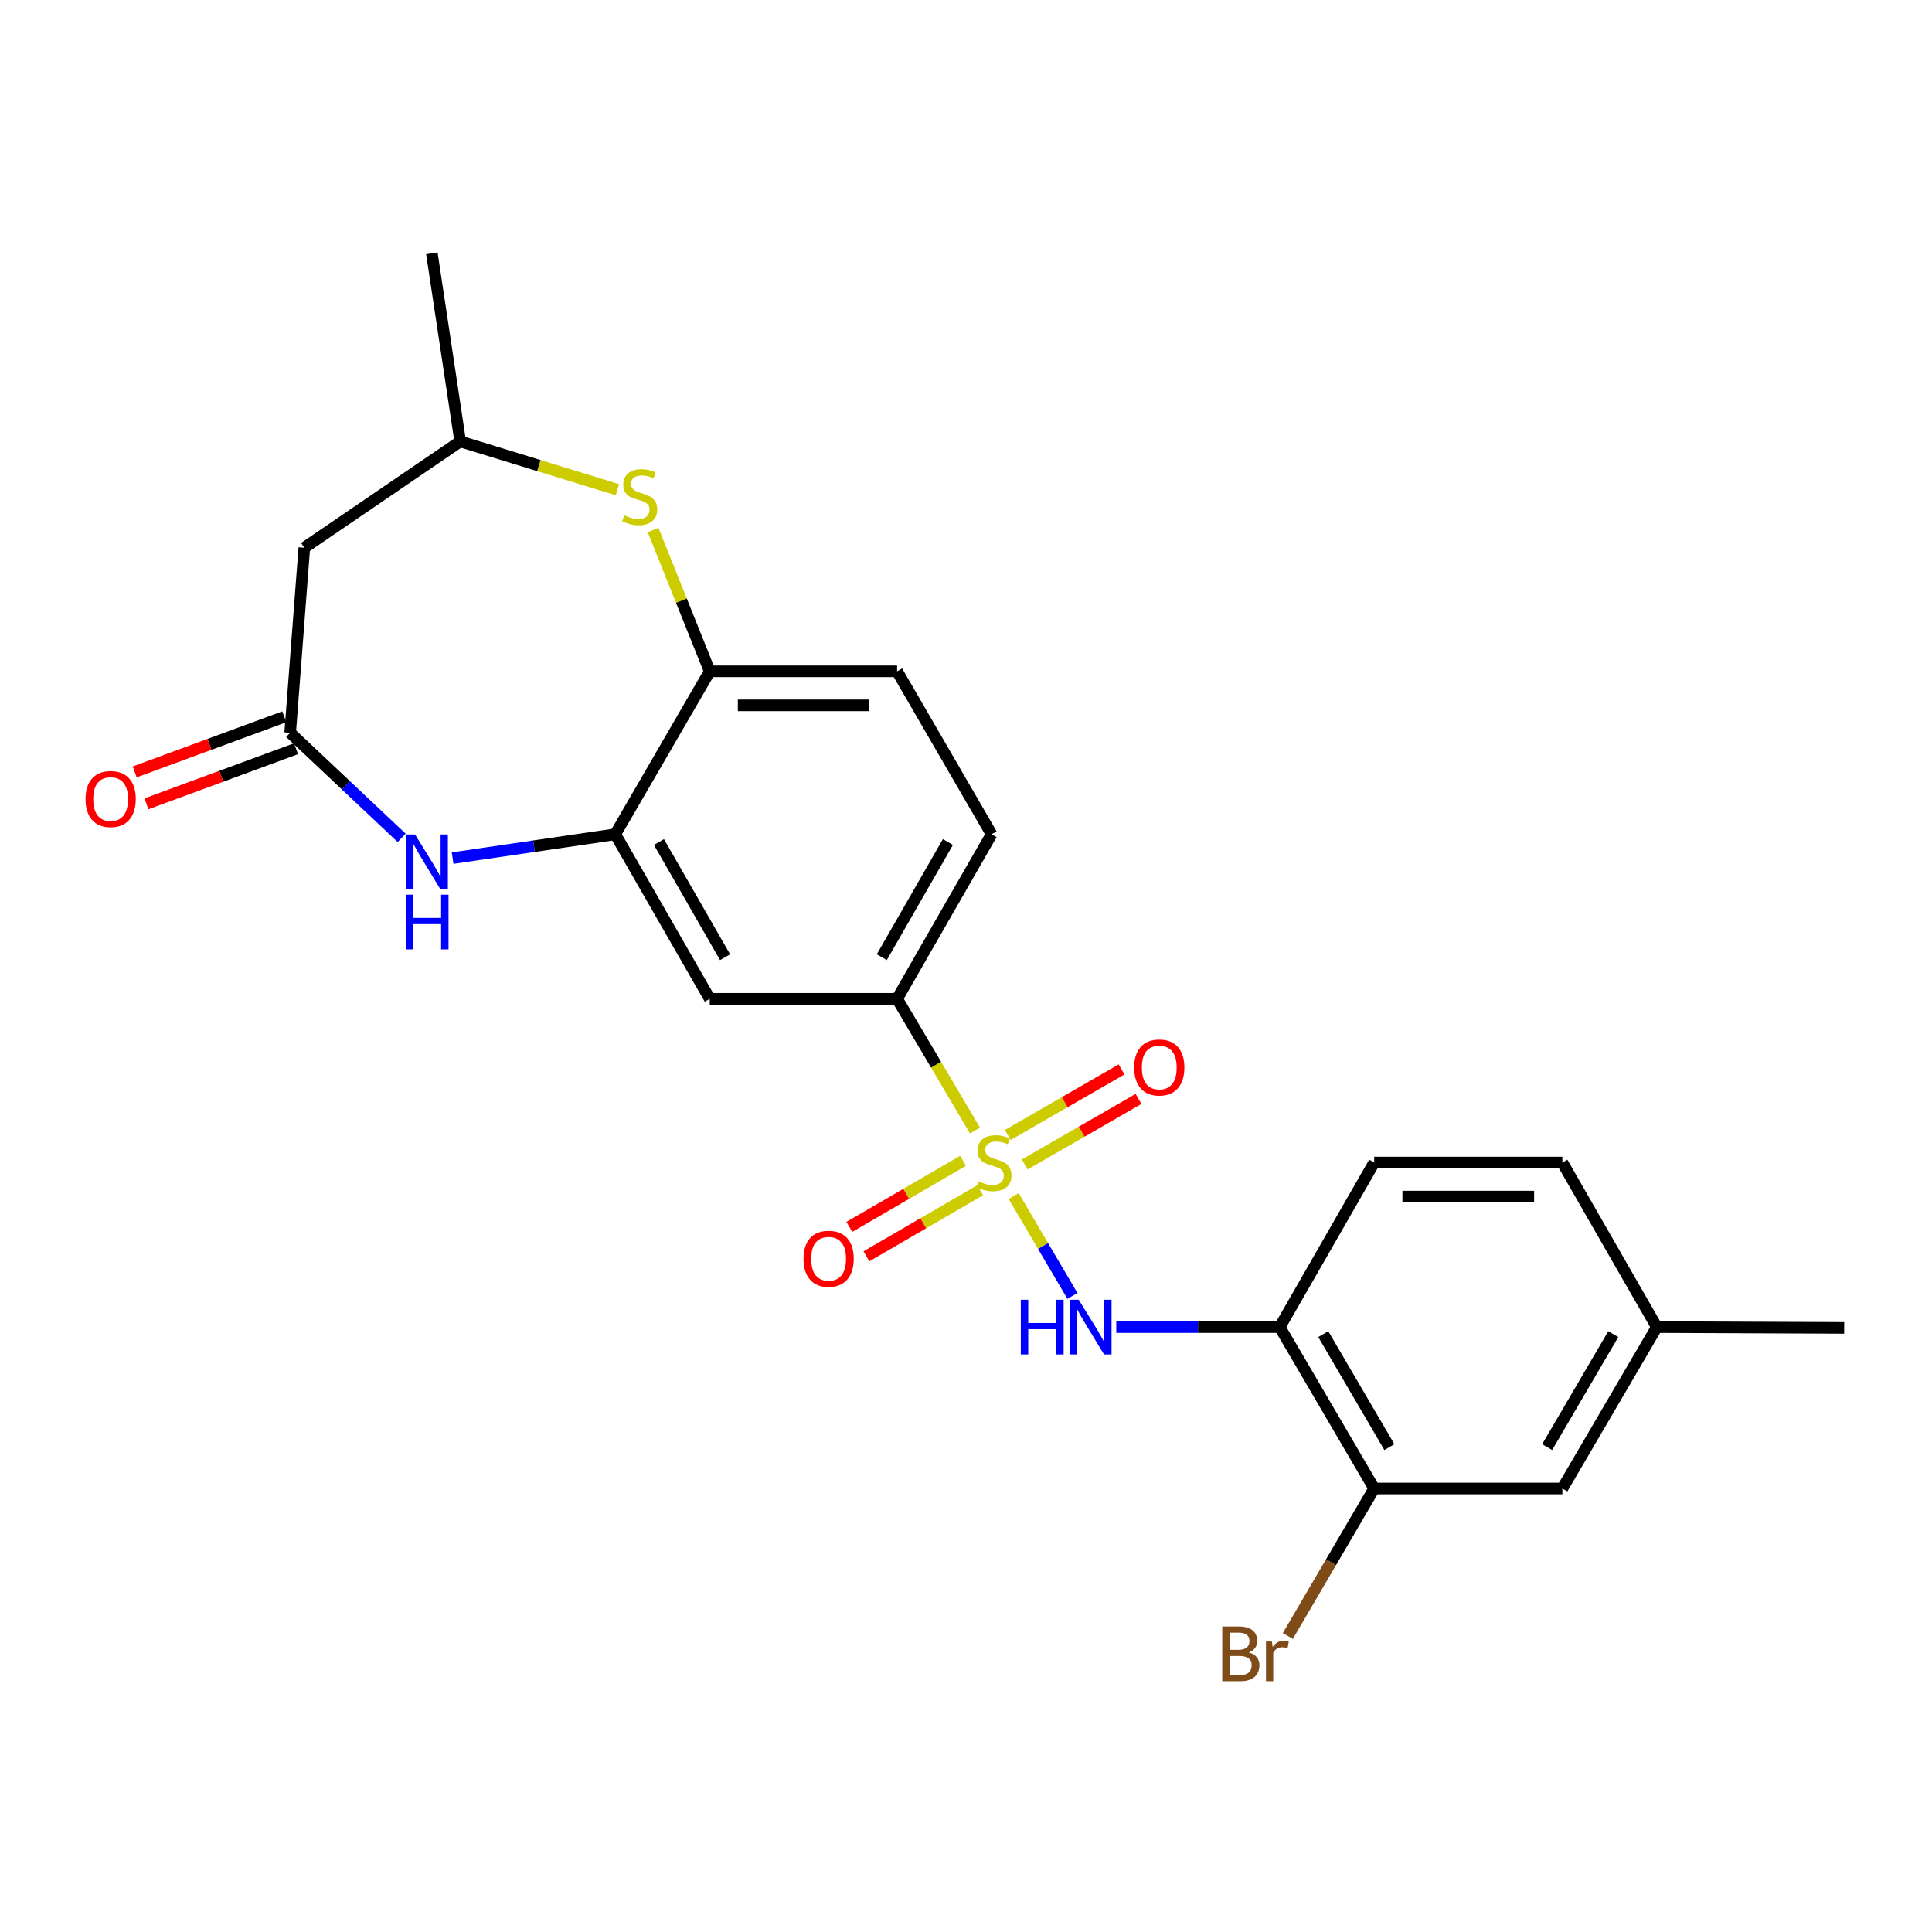 <?xml version='1.0' encoding='iso-8859-1'?>
<svg version='1.1' baseProfile='full'
              xmlns='http://www.w3.org/2000/svg'
                      xmlns:rdkit='http://www.rdkit.org/xml'
                      xmlns:xlink='http://www.w3.org/1999/xlink'
                  xml:space='preserve'
width='1000px' height='1000px' viewBox='0 0 1000 1000'>
<!-- END OF HEADER -->
<rect style='opacity:1.0;fill:#FFFFFF;stroke:none' width='1000' height='1000' x='0' y='0'> </rect>
<path class='bond-0' d='M 524.67,619.089 L 539.884,644.935' style='fill:none;fill-rule:evenodd;stroke:#CCCC00;stroke-width:6px;stroke-linecap:butt;stroke-linejoin:miter;stroke-opacity:1' />
<path class='bond-0' d='M 539.884,644.935 L 555.098,670.781' style='fill:none;fill-rule:evenodd;stroke:#0000FF;stroke-width:6px;stroke-linecap:butt;stroke-linejoin:miter;stroke-opacity:1' />
<path class='bond-4' d='M 504.653,585.157 L 484.502,551.073' style='fill:none;fill-rule:evenodd;stroke:#CCCC00;stroke-width:6px;stroke-linecap:butt;stroke-linejoin:miter;stroke-opacity:1' />
<path class='bond-4' d='M 484.502,551.073 L 464.35,516.989' style='fill:none;fill-rule:evenodd;stroke:#000000;stroke-width:6px;stroke-linecap:butt;stroke-linejoin:miter;stroke-opacity:1' />
<path class='bond-11' d='M 530.399,602.714 L 559.847,585.752' style='fill:none;fill-rule:evenodd;stroke:#CCCC00;stroke-width:6px;stroke-linecap:butt;stroke-linejoin:miter;stroke-opacity:1' />
<path class='bond-11' d='M 559.847,585.752 L 589.295,568.79' style='fill:none;fill-rule:evenodd;stroke:#FF0000;stroke-width:6px;stroke-linecap:butt;stroke-linejoin:miter;stroke-opacity:1' />
<path class='bond-11' d='M 521.612,587.458 L 551.06,570.497' style='fill:none;fill-rule:evenodd;stroke:#CCCC00;stroke-width:6px;stroke-linecap:butt;stroke-linejoin:miter;stroke-opacity:1' />
<path class='bond-11' d='M 551.06,570.497 L 580.507,553.535' style='fill:none;fill-rule:evenodd;stroke:#FF0000;stroke-width:6px;stroke-linecap:butt;stroke-linejoin:miter;stroke-opacity:1' />
<path class='bond-12' d='M 498.48,600.841 L 469.047,617.943' style='fill:none;fill-rule:evenodd;stroke:#CCCC00;stroke-width:6px;stroke-linecap:butt;stroke-linejoin:miter;stroke-opacity:1' />
<path class='bond-12' d='M 469.047,617.943 L 439.613,635.045' style='fill:none;fill-rule:evenodd;stroke:#FF0000;stroke-width:6px;stroke-linecap:butt;stroke-linejoin:miter;stroke-opacity:1' />
<path class='bond-12' d='M 507.325,616.063 L 477.891,633.165' style='fill:none;fill-rule:evenodd;stroke:#CCCC00;stroke-width:6px;stroke-linecap:butt;stroke-linejoin:miter;stroke-opacity:1' />
<path class='bond-12' d='M 477.891,633.165 L 448.458,650.267' style='fill:none;fill-rule:evenodd;stroke:#FF0000;stroke-width:6px;stroke-linecap:butt;stroke-linejoin:miter;stroke-opacity:1' />
<path class='bond-6' d='M 577.777,686.908 L 620.083,686.908' style='fill:none;fill-rule:evenodd;stroke:#0000FF;stroke-width:6px;stroke-linecap:butt;stroke-linejoin:miter;stroke-opacity:1' />
<path class='bond-6' d='M 620.083,686.908 L 662.388,686.908' style='fill:none;fill-rule:evenodd;stroke:#000000;stroke-width:6px;stroke-linecap:butt;stroke-linejoin:miter;stroke-opacity:1' />
<path class='bond-1' d='M 234.277,444.155 L 276.37,437.987' style='fill:none;fill-rule:evenodd;stroke:#0000FF;stroke-width:6px;stroke-linecap:butt;stroke-linejoin:miter;stroke-opacity:1' />
<path class='bond-1' d='M 276.37,437.987 L 318.462,431.82' style='fill:none;fill-rule:evenodd;stroke:#000000;stroke-width:6px;stroke-linecap:butt;stroke-linejoin:miter;stroke-opacity:1' />
<path class='bond-3' d='M 207.901,433.672 L 179.044,406.475' style='fill:none;fill-rule:evenodd;stroke:#0000FF;stroke-width:6px;stroke-linecap:butt;stroke-linejoin:miter;stroke-opacity:1' />
<path class='bond-3' d='M 179.044,406.475 L 150.187,379.278' style='fill:none;fill-rule:evenodd;stroke:#000000;stroke-width:6px;stroke-linecap:butt;stroke-linejoin:miter;stroke-opacity:1' />
<path class='bond-2' d='M 318.462,431.82 L 367.366,516.989' style='fill:none;fill-rule:evenodd;stroke:#000000;stroke-width:6px;stroke-linecap:butt;stroke-linejoin:miter;stroke-opacity:1' />
<path class='bond-2' d='M 341.065,435.829 L 375.297,495.448' style='fill:none;fill-rule:evenodd;stroke:#000000;stroke-width:6px;stroke-linecap:butt;stroke-linejoin:miter;stroke-opacity:1' />
<path class='bond-24' d='M 318.462,431.82 L 367.366,347.481' style='fill:none;fill-rule:evenodd;stroke:#000000;stroke-width:6px;stroke-linecap:butt;stroke-linejoin:miter;stroke-opacity:1' />
<path class='bond-9' d='M 150.187,379.278 L 157.512,283.506' style='fill:none;fill-rule:evenodd;stroke:#000000;stroke-width:6px;stroke-linecap:butt;stroke-linejoin:miter;stroke-opacity:1' />
<path class='bond-14' d='M 147.144,371.018 L 108.424,385.279' style='fill:none;fill-rule:evenodd;stroke:#000000;stroke-width:6px;stroke-linecap:butt;stroke-linejoin:miter;stroke-opacity:1' />
<path class='bond-14' d='M 108.424,385.279 L 69.704,399.541' style='fill:none;fill-rule:evenodd;stroke:#FF0000;stroke-width:6px;stroke-linecap:butt;stroke-linejoin:miter;stroke-opacity:1' />
<path class='bond-14' d='M 153.229,387.538 L 114.509,401.799' style='fill:none;fill-rule:evenodd;stroke:#000000;stroke-width:6px;stroke-linecap:butt;stroke-linejoin:miter;stroke-opacity:1' />
<path class='bond-14' d='M 114.509,401.799 L 75.788,416.061' style='fill:none;fill-rule:evenodd;stroke:#FF0000;stroke-width:6px;stroke-linecap:butt;stroke-linejoin:miter;stroke-opacity:1' />
<path class='bond-7' d='M 464.35,516.989 L 367.366,516.989' style='fill:none;fill-rule:evenodd;stroke:#000000;stroke-width:6px;stroke-linecap:butt;stroke-linejoin:miter;stroke-opacity:1' />
<path class='bond-16' d='M 464.35,516.989 L 513.244,431.82' style='fill:none;fill-rule:evenodd;stroke:#000000;stroke-width:6px;stroke-linecap:butt;stroke-linejoin:miter;stroke-opacity:1' />
<path class='bond-16' d='M 456.416,495.449 L 490.641,435.83' style='fill:none;fill-rule:evenodd;stroke:#000000;stroke-width:6px;stroke-linecap:butt;stroke-linejoin:miter;stroke-opacity:1' />
<path class='bond-5' d='M 338.041,274.327 L 352.703,310.904' style='fill:none;fill-rule:evenodd;stroke:#CCCC00;stroke-width:6px;stroke-linecap:butt;stroke-linejoin:miter;stroke-opacity:1' />
<path class='bond-5' d='M 352.703,310.904 L 367.366,347.481' style='fill:none;fill-rule:evenodd;stroke:#000000;stroke-width:6px;stroke-linecap:butt;stroke-linejoin:miter;stroke-opacity:1' />
<path class='bond-13' d='M 319.59,253.477 L 278.896,240.984' style='fill:none;fill-rule:evenodd;stroke:#CCCC00;stroke-width:6px;stroke-linecap:butt;stroke-linejoin:miter;stroke-opacity:1' />
<path class='bond-13' d='M 278.896,240.984 L 238.203,228.49' style='fill:none;fill-rule:evenodd;stroke:#000000;stroke-width:6px;stroke-linecap:butt;stroke-linejoin:miter;stroke-opacity:1' />
<path class='bond-10' d='M 662.388,686.908 L 711.282,770.444' style='fill:none;fill-rule:evenodd;stroke:#000000;stroke-width:6px;stroke-linecap:butt;stroke-linejoin:miter;stroke-opacity:1' />
<path class='bond-10' d='M 684.916,690.546 L 719.142,749.021' style='fill:none;fill-rule:evenodd;stroke:#000000;stroke-width:6px;stroke-linecap:butt;stroke-linejoin:miter;stroke-opacity:1' />
<path class='bond-18' d='M 662.388,686.908 L 711.282,601.738' style='fill:none;fill-rule:evenodd;stroke:#000000;stroke-width:6px;stroke-linecap:butt;stroke-linejoin:miter;stroke-opacity:1' />
<path class='bond-8' d='M 367.366,347.481 L 464.35,347.481' style='fill:none;fill-rule:evenodd;stroke:#000000;stroke-width:6px;stroke-linecap:butt;stroke-linejoin:miter;stroke-opacity:1' />
<path class='bond-8' d='M 381.913,365.086 L 449.803,365.086' style='fill:none;fill-rule:evenodd;stroke:#000000;stroke-width:6px;stroke-linecap:butt;stroke-linejoin:miter;stroke-opacity:1' />
<path class='bond-26' d='M 157.512,283.506 L 238.203,228.49' style='fill:none;fill-rule:evenodd;stroke:#000000;stroke-width:6px;stroke-linecap:butt;stroke-linejoin:miter;stroke-opacity:1' />
<path class='bond-15' d='M 711.282,770.444 L 808.667,770.444' style='fill:none;fill-rule:evenodd;stroke:#000000;stroke-width:6px;stroke-linecap:butt;stroke-linejoin:miter;stroke-opacity:1' />
<path class='bond-19' d='M 711.282,770.444 L 688.929,808.61' style='fill:none;fill-rule:evenodd;stroke:#000000;stroke-width:6px;stroke-linecap:butt;stroke-linejoin:miter;stroke-opacity:1' />
<path class='bond-19' d='M 688.929,808.61 L 666.577,846.776' style='fill:none;fill-rule:evenodd;stroke:#7F4C19;stroke-width:6px;stroke-linecap:butt;stroke-linejoin:miter;stroke-opacity:1' />
<path class='bond-22' d='M 238.203,228.49 L 223.532,131.114' style='fill:none;fill-rule:evenodd;stroke:#000000;stroke-width:6px;stroke-linecap:butt;stroke-linejoin:miter;stroke-opacity:1' />
<path class='bond-25' d='M 808.667,770.444 L 857.551,686.908' style='fill:none;fill-rule:evenodd;stroke:#000000;stroke-width:6px;stroke-linecap:butt;stroke-linejoin:miter;stroke-opacity:1' />
<path class='bond-25' d='M 800.805,749.022 L 835.024,690.547' style='fill:none;fill-rule:evenodd;stroke:#000000;stroke-width:6px;stroke-linecap:butt;stroke-linejoin:miter;stroke-opacity:1' />
<path class='bond-17' d='M 513.244,431.82 L 464.35,347.481' style='fill:none;fill-rule:evenodd;stroke:#000000;stroke-width:6px;stroke-linecap:butt;stroke-linejoin:miter;stroke-opacity:1' />
<path class='bond-21' d='M 711.282,601.738 L 808.667,601.738' style='fill:none;fill-rule:evenodd;stroke:#000000;stroke-width:6px;stroke-linecap:butt;stroke-linejoin:miter;stroke-opacity:1' />
<path class='bond-21' d='M 725.89,619.344 L 794.06,619.344' style='fill:none;fill-rule:evenodd;stroke:#000000;stroke-width:6px;stroke-linecap:butt;stroke-linejoin:miter;stroke-opacity:1' />
<path class='bond-20' d='M 857.551,686.908 L 808.667,601.738' style='fill:none;fill-rule:evenodd;stroke:#000000;stroke-width:6px;stroke-linecap:butt;stroke-linejoin:miter;stroke-opacity:1' />
<path class='bond-23' d='M 857.551,686.908 L 954.545,687.319' style='fill:none;fill-rule:evenodd;stroke:#000000;stroke-width:6px;stroke-linecap:butt;stroke-linejoin:miter;stroke-opacity:1' />
<path  class='atom-0' d='M 506.456 611.458
Q 506.776 611.578, 508.096 612.138
Q 509.416 612.698, 510.856 613.058
Q 512.336 613.378, 513.776 613.378
Q 516.456 613.378, 518.016 612.098
Q 519.576 610.778, 519.576 608.498
Q 519.576 606.938, 518.776 605.978
Q 518.016 605.018, 516.816 604.498
Q 515.616 603.978, 513.616 603.378
Q 511.096 602.618, 509.576 601.898
Q 508.096 601.178, 507.016 599.658
Q 505.976 598.138, 505.976 595.578
Q 505.976 592.018, 508.376 589.818
Q 510.816 587.618, 515.616 587.618
Q 518.896 587.618, 522.616 589.178
L 521.696 592.258
Q 518.296 590.858, 515.736 590.858
Q 512.976 590.858, 511.456 592.018
Q 509.936 593.138, 509.976 595.098
Q 509.976 596.618, 510.736 597.538
Q 511.536 598.458, 512.656 598.978
Q 513.816 599.498, 515.736 600.098
Q 518.296 600.898, 519.816 601.698
Q 521.336 602.498, 522.416 604.138
Q 523.536 605.738, 523.536 608.498
Q 523.536 612.418, 520.896 614.538
Q 518.296 616.618, 513.936 616.618
Q 511.416 616.618, 509.496 616.058
Q 507.616 615.538, 505.376 614.618
L 506.456 611.458
' fill='#CCCC00'/>
<path  class='atom-1' d='M 528.372 672.748
L 532.212 672.748
L 532.212 684.788
L 546.692 684.788
L 546.692 672.748
L 550.532 672.748
L 550.532 701.068
L 546.692 701.068
L 546.692 687.988
L 532.212 687.988
L 532.212 701.068
L 528.372 701.068
L 528.372 672.748
' fill='#0000FF'/>
<path  class='atom-1' d='M 558.332 672.748
L 567.612 687.748
Q 568.532 689.228, 570.012 691.908
Q 571.492 694.588, 571.572 694.748
L 571.572 672.748
L 575.332 672.748
L 575.332 701.068
L 571.452 701.068
L 561.492 684.668
Q 560.332 682.748, 559.092 680.548
Q 557.892 678.348, 557.532 677.668
L 557.532 701.068
L 553.852 701.068
L 553.852 672.748
L 558.332 672.748
' fill='#0000FF'/>
<path  class='atom-2' d='M 214.817 431.93
L 224.097 446.93
Q 225.017 448.41, 226.497 451.09
Q 227.977 453.77, 228.057 453.93
L 228.057 431.93
L 231.817 431.93
L 231.817 460.25
L 227.937 460.25
L 217.977 443.85
Q 216.817 441.93, 215.577 439.73
Q 214.377 437.53, 214.017 436.85
L 214.017 460.25
L 210.337 460.25
L 210.337 431.93
L 214.817 431.93
' fill='#0000FF'/>
<path  class='atom-2' d='M 209.997 463.082
L 213.837 463.082
L 213.837 475.122
L 228.317 475.122
L 228.317 463.082
L 232.157 463.082
L 232.157 491.402
L 228.317 491.402
L 228.317 478.322
L 213.837 478.322
L 213.837 491.402
L 209.997 491.402
L 209.997 463.082
' fill='#0000FF'/>
<path  class='atom-6' d='M 323.099 266.73
Q 323.419 266.85, 324.739 267.41
Q 326.059 267.97, 327.499 268.33
Q 328.979 268.65, 330.419 268.65
Q 333.099 268.65, 334.659 267.37
Q 336.219 266.05, 336.219 263.77
Q 336.219 262.21, 335.419 261.25
Q 334.659 260.29, 333.459 259.77
Q 332.259 259.25, 330.259 258.65
Q 327.739 257.89, 326.219 257.17
Q 324.739 256.45, 323.659 254.93
Q 322.619 253.41, 322.619 250.85
Q 322.619 247.29, 325.019 245.09
Q 327.459 242.89, 332.259 242.89
Q 335.539 242.89, 339.259 244.45
L 338.339 247.53
Q 334.939 246.13, 332.379 246.13
Q 329.619 246.13, 328.099 247.29
Q 326.579 248.41, 326.619 250.37
Q 326.619 251.89, 327.379 252.81
Q 328.179 253.73, 329.299 254.25
Q 330.459 254.77, 332.379 255.37
Q 334.939 256.17, 336.459 256.97
Q 337.979 257.77, 339.059 259.41
Q 340.179 261.01, 340.179 263.77
Q 340.179 267.69, 337.539 269.81
Q 334.939 271.89, 330.579 271.89
Q 328.059 271.89, 326.139 271.33
Q 324.259 270.81, 322.019 269.89
L 323.099 266.73
' fill='#CCCC00'/>
<path  class='atom-12' d='M 587.037 552.524
Q 587.037 545.724, 590.397 541.924
Q 593.757 538.124, 600.037 538.124
Q 606.317 538.124, 609.677 541.924
Q 613.037 545.724, 613.037 552.524
Q 613.037 559.404, 609.637 563.324
Q 606.237 567.204, 600.037 567.204
Q 593.797 567.204, 590.397 563.324
Q 587.037 559.444, 587.037 552.524
M 600.037 564.004
Q 604.357 564.004, 606.677 561.124
Q 609.037 558.204, 609.037 552.524
Q 609.037 546.964, 606.677 544.164
Q 604.357 541.324, 600.037 541.324
Q 595.717 541.324, 593.357 544.124
Q 591.037 546.924, 591.037 552.524
Q 591.037 558.244, 593.357 561.124
Q 595.717 564.004, 600.037 564.004
' fill='#FF0000'/>
<path  class='atom-13' d='M 415.895 651.533
Q 415.895 644.733, 419.255 640.933
Q 422.615 637.133, 428.895 637.133
Q 435.175 637.133, 438.535 640.933
Q 441.895 644.733, 441.895 651.533
Q 441.895 658.413, 438.495 662.333
Q 435.095 666.213, 428.895 666.213
Q 422.655 666.213, 419.255 662.333
Q 415.895 658.453, 415.895 651.533
M 428.895 663.013
Q 433.215 663.013, 435.535 660.133
Q 437.895 657.213, 437.895 651.533
Q 437.895 645.973, 435.535 643.173
Q 433.215 640.333, 428.895 640.333
Q 424.575 640.333, 422.215 643.133
Q 419.895 645.933, 419.895 651.533
Q 419.895 657.253, 422.215 660.133
Q 424.575 663.013, 428.895 663.013
' fill='#FF0000'/>
<path  class='atom-15' d='M 44.271 413.58
Q 44.271 406.78, 47.631 402.98
Q 50.991 399.18, 57.271 399.18
Q 63.551 399.18, 66.911 402.98
Q 70.271 406.78, 70.271 413.58
Q 70.271 420.46, 66.871 424.38
Q 63.471 428.26, 57.271 428.26
Q 51.031 428.26, 47.631 424.38
Q 44.271 420.5, 44.271 413.58
M 57.271 425.06
Q 61.591 425.06, 63.911 422.18
Q 66.271 419.26, 66.271 413.58
Q 66.271 408.02, 63.911 405.22
Q 61.591 402.38, 57.271 402.38
Q 52.951 402.38, 50.591 405.18
Q 48.271 407.98, 48.271 413.58
Q 48.271 419.3, 50.591 422.18
Q 52.951 425.06, 57.271 425.06
' fill='#FF0000'/>
<path  class='atom-20' d='M 646.386 855.295
Q 649.106 856.055, 650.466 857.735
Q 651.866 859.375, 651.866 861.815
Q 651.866 865.735, 649.346 867.975
Q 646.866 870.175, 642.146 870.175
L 632.626 870.175
L 632.626 841.855
L 640.986 841.855
Q 645.826 841.855, 648.266 843.815
Q 650.706 845.775, 650.706 849.375
Q 650.706 853.655, 646.386 855.295
M 636.426 845.055
L 636.426 853.935
L 640.986 853.935
Q 643.786 853.935, 645.226 852.815
Q 646.706 851.655, 646.706 849.375
Q 646.706 845.055, 640.986 845.055
L 636.426 845.055
M 642.146 866.975
Q 644.906 866.975, 646.386 865.655
Q 647.866 864.335, 647.866 861.815
Q 647.866 859.495, 646.226 858.335
Q 644.626 857.135, 641.546 857.135
L 636.426 857.135
L 636.426 866.975
L 642.146 866.975
' fill='#7F4C19'/>
<path  class='atom-20' d='M 658.306 849.615
L 658.746 852.455
Q 660.906 849.255, 664.426 849.255
Q 665.546 849.255, 667.066 849.655
L 666.466 853.015
Q 664.746 852.615, 663.786 852.615
Q 662.106 852.615, 660.986 853.295
Q 659.906 853.935, 659.026 855.495
L 659.026 870.175
L 655.266 870.175
L 655.266 849.615
L 658.306 849.615
' fill='#7F4C19'/>
</svg>

